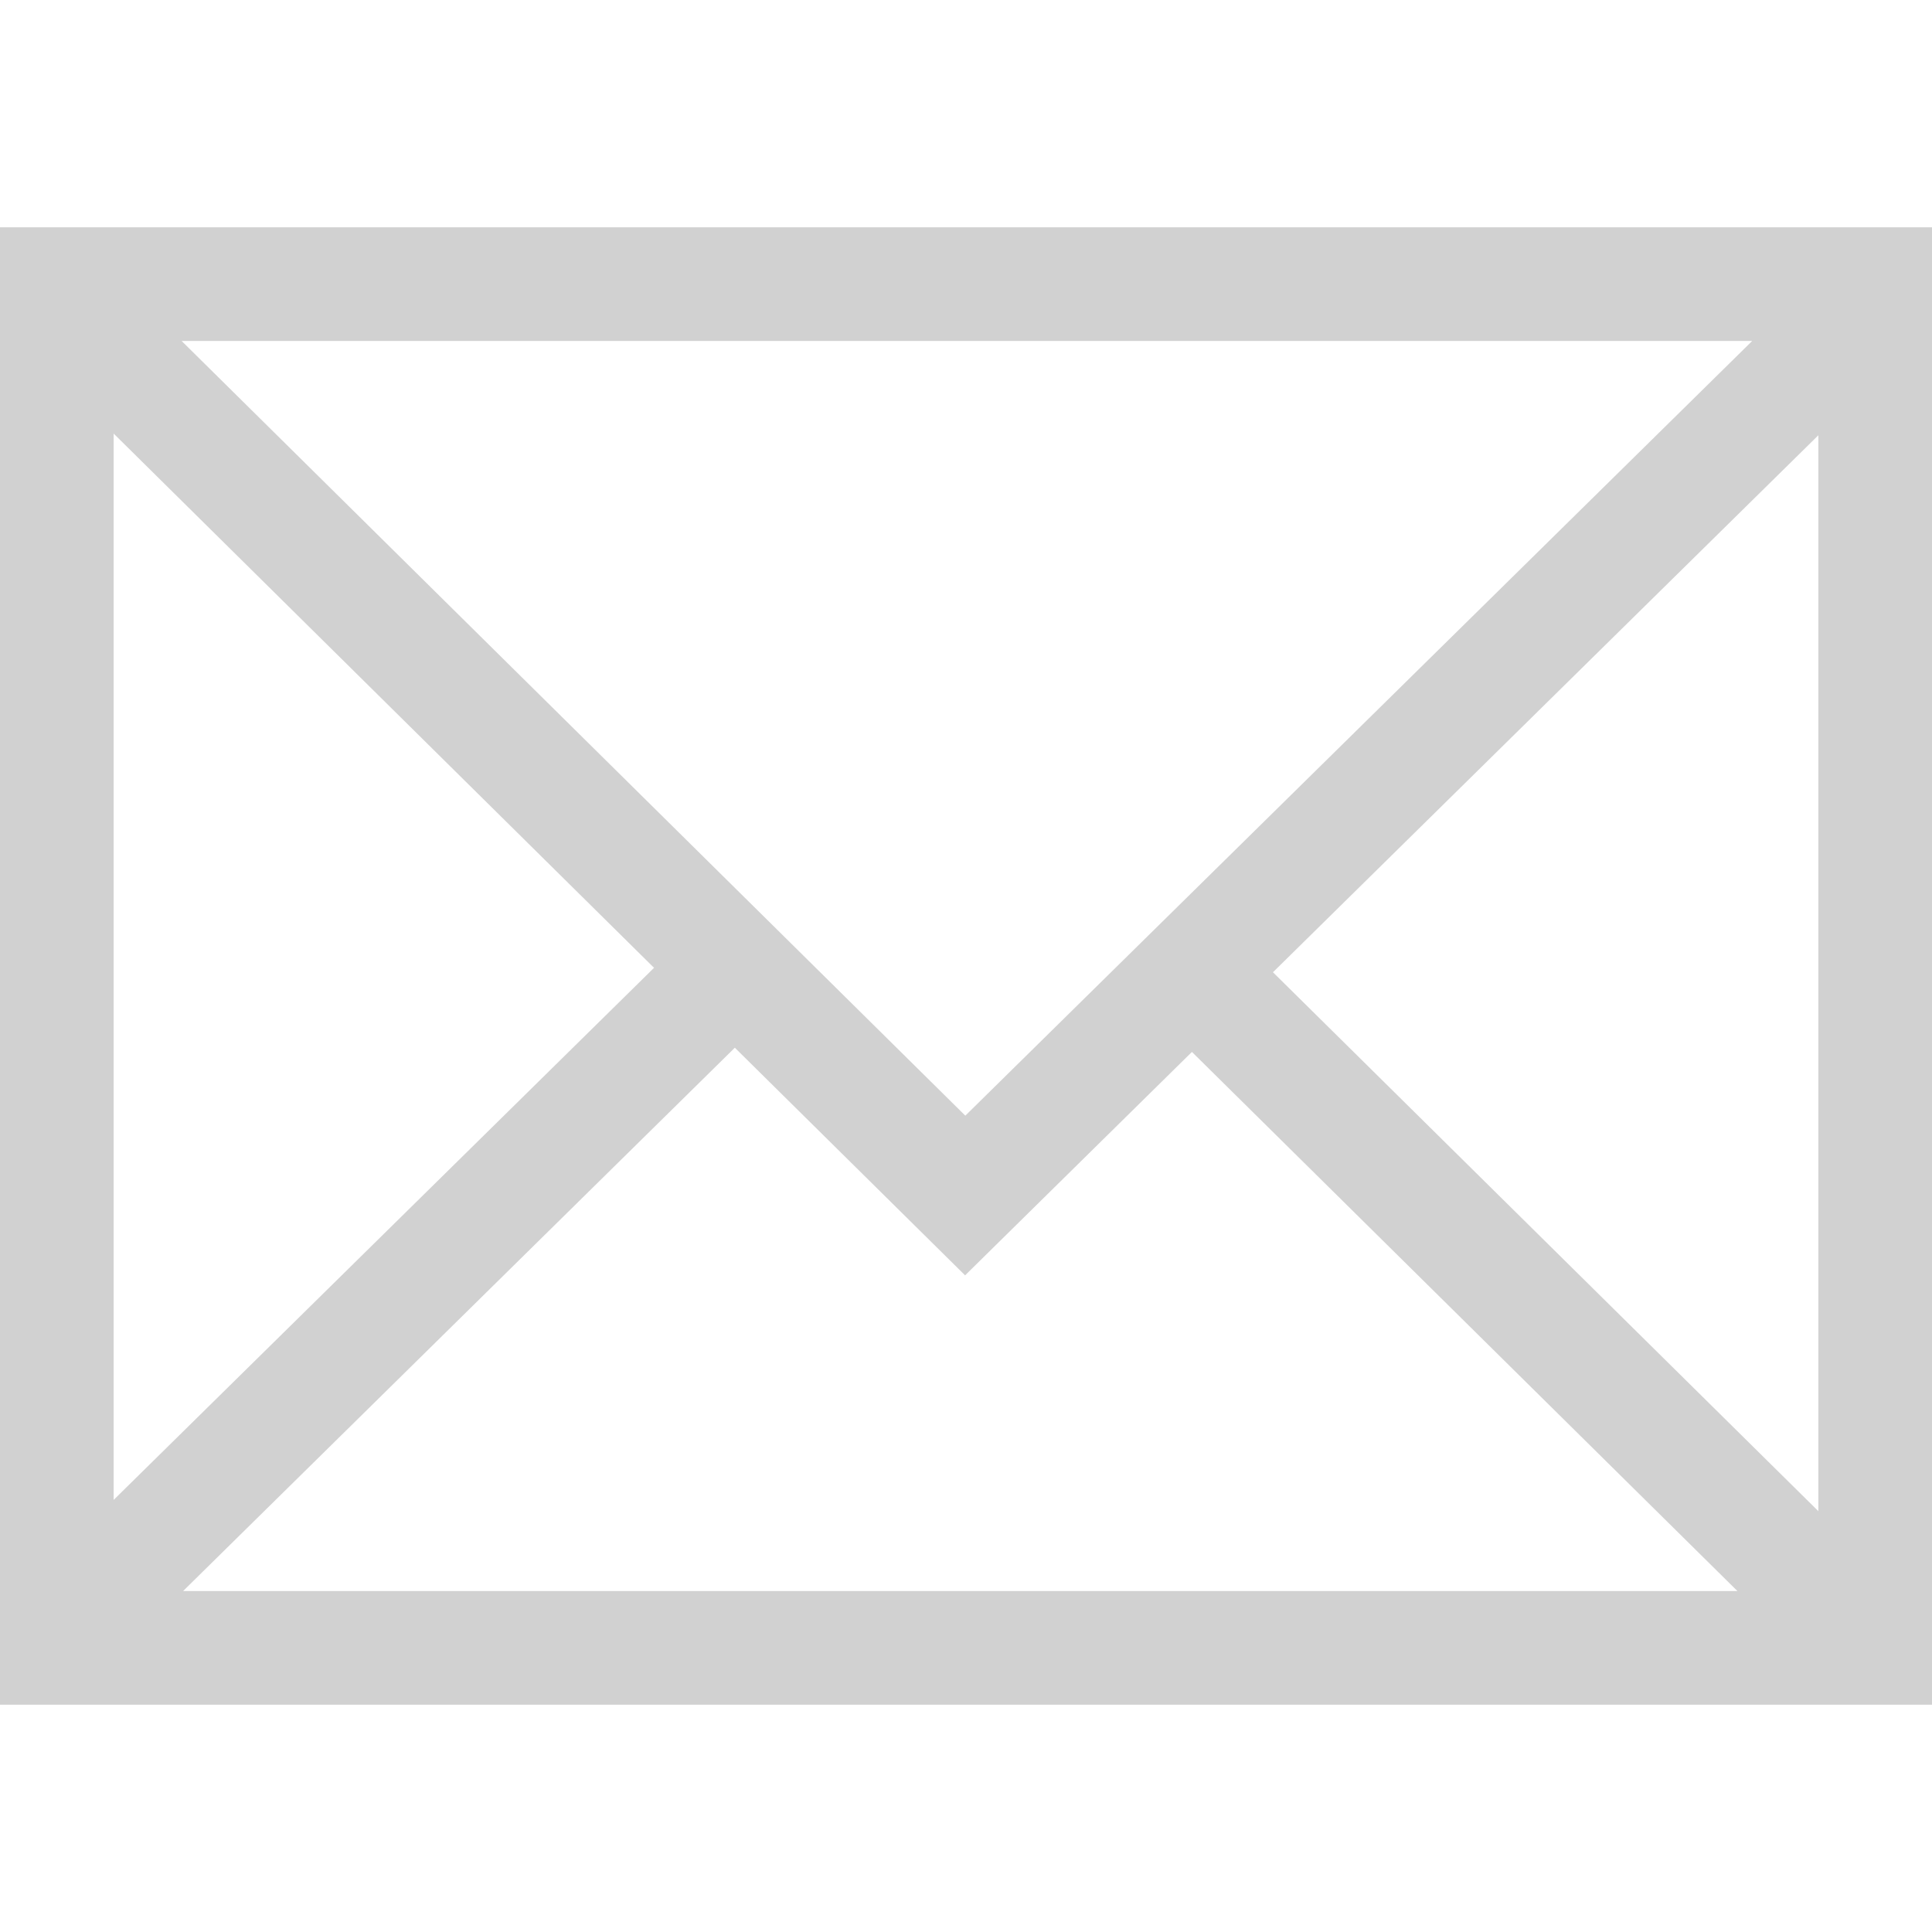 <?xml version="1.0" standalone="no"?><!DOCTYPE svg PUBLIC "-//W3C//DTD SVG 1.1//EN" "http://www.w3.org/Graphics/SVG/1.1/DTD/svg11.dtd"><svg t="1744617417265" class="icon" viewBox="0 0 1024 1024" version="1.1" xmlns="http://www.w3.org/2000/svg" p-id="2628" width="512" height="512" xmlns:xlink="http://www.w3.org/1999/xlink"><path d="M0 120.471v783.059h1024V120.471H0z m511.639 470.859L96.256 180.706h832.452L511.639 591.33zM346.654 512.964L60.235 794.985V229.798l286.419 283.166z m42.827 42.345l122.037 120.651 120.23-118.423 289.129 285.756H97.039l292.442-287.985z m285.214-39.996L963.765 230.701v570.248l-289.069-285.636z" p-id="2629" fill="#d1d1d1"></path></svg>